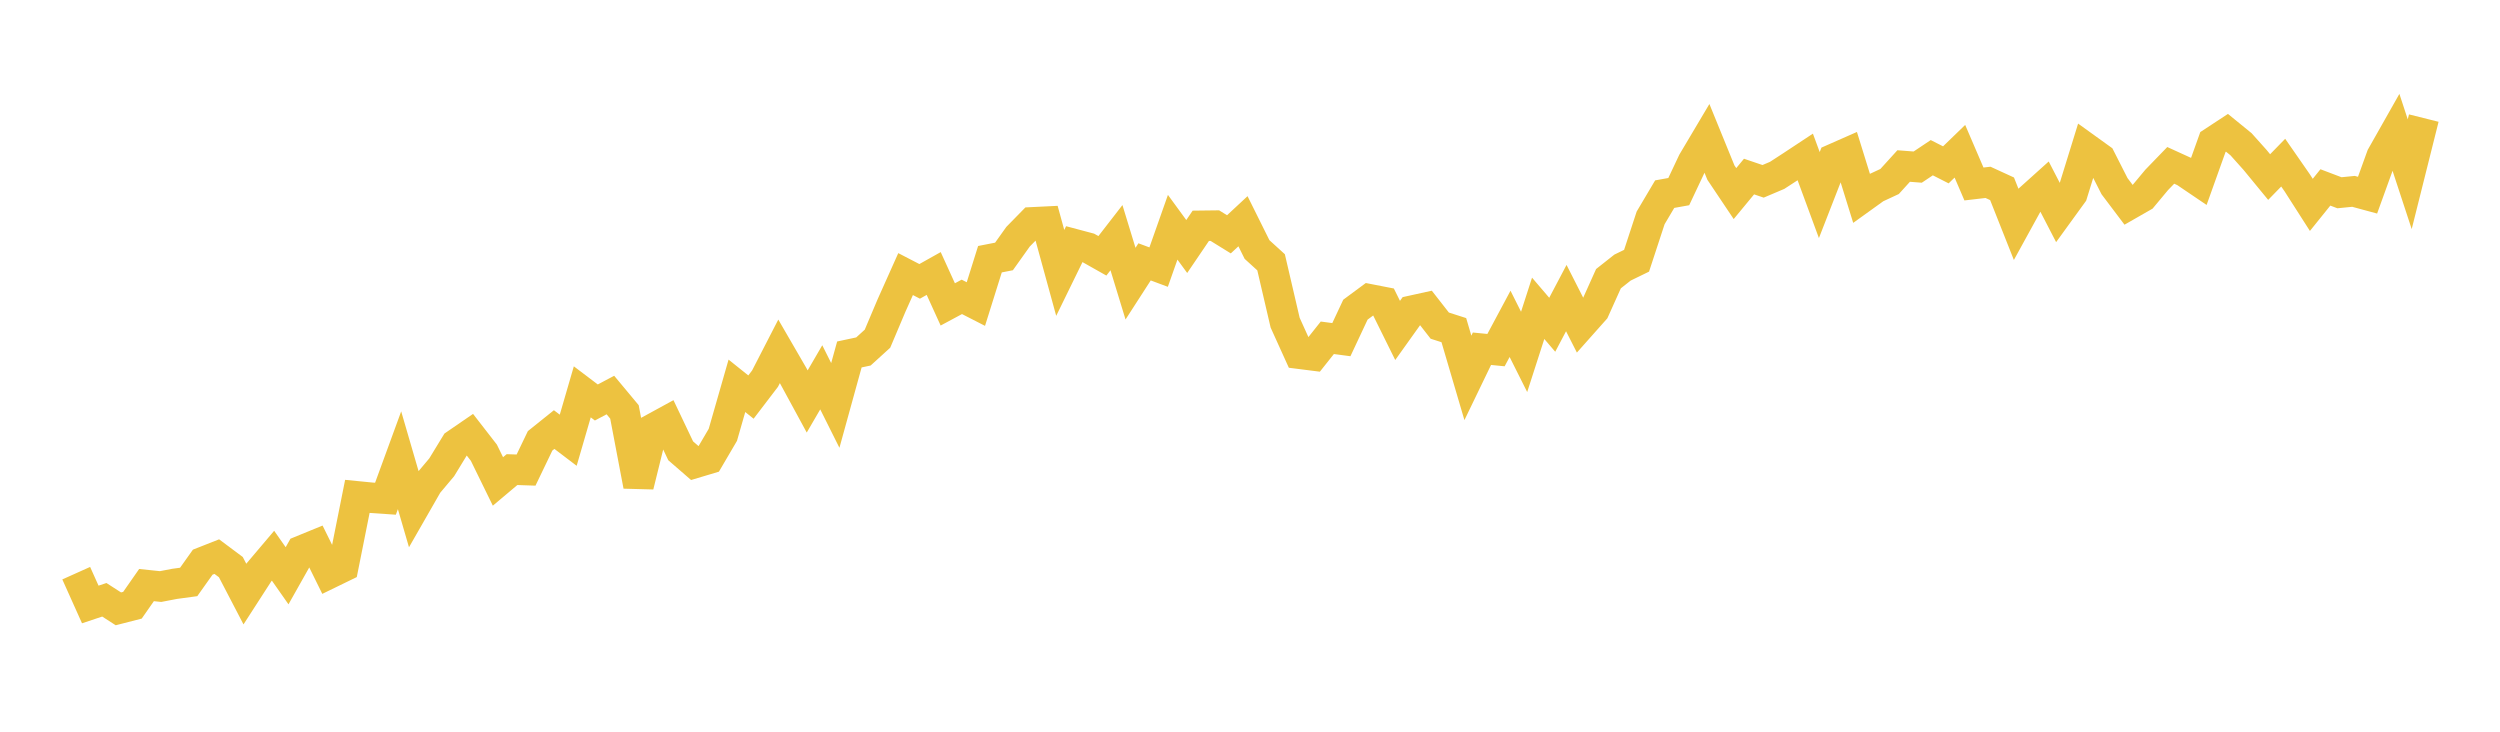 <svg width="164" height="48" xmlns="http://www.w3.org/2000/svg" xmlns:xlink="http://www.w3.org/1999/xlink"><path fill="none" stroke="rgb(237,194,64)" stroke-width="2" d="M5,37.6L5.922,39.653L6.844,39.346L7.766,39.94L8.689,39.703L9.611,38.381L10.533,38.478L11.455,38.301L12.377,38.176L13.299,36.878L14.222,36.514L15.144,37.203L16.066,38.973L16.988,37.544L17.91,36.455L18.832,37.77L19.754,36.133L20.677,35.755L21.599,37.623L22.521,37.174L23.443,32.562L24.365,32.653L25.287,32.716L26.21,30.193L27.132,33.361L28.054,31.752L28.976,30.655L29.898,29.143L30.82,28.51L31.743,29.699L32.665,31.583L33.587,30.806L34.509,30.837L35.431,28.919L36.353,28.179L37.275,28.88L38.198,25.705L39.12,26.403L40.042,25.914L40.964,27.021L41.886,31.87L42.808,28.139L43.731,27.635L44.653,29.573L45.575,30.373L46.497,30.097L47.419,28.525L48.341,25.31L49.263,26.048L50.186,24.839L51.108,23.048L52.03,24.639L52.952,26.336L53.874,24.752L54.796,26.597L55.719,23.253L56.641,23.056L57.563,22.218L58.485,20.039L59.407,17.98L60.329,18.458L61.251,17.941L62.174,19.969L63.096,19.474L64.018,19.946L64.94,17.004L65.862,16.823L66.784,15.529L67.707,14.586L68.629,14.541L69.551,17.903L70.473,16.017L71.395,16.262L72.317,16.782L73.24,15.591L74.162,18.607L75.084,17.178L76.006,17.522L76.928,14.908L77.85,16.171L78.772,14.812L79.695,14.801L80.617,15.371L81.539,14.513L82.461,16.368L83.383,17.207L84.305,21.167L85.228,23.203L86.15,23.32L87.072,22.159L87.994,22.281L88.916,20.314L89.838,19.632L90.76,19.812L91.683,21.677L92.605,20.385L93.527,20.182L94.449,21.362L95.371,21.657L96.293,24.789L97.216,22.877L98.138,22.968L99.06,21.245L99.982,23.084L100.904,20.225L101.826,21.305L102.749,19.554L103.671,21.369L104.593,20.332L105.515,18.282L106.437,17.554L107.359,17.105L108.281,14.294L109.204,12.736L110.126,12.57L111.048,10.615L111.97,9.062L112.892,11.323L113.814,12.699L114.737,11.582L115.659,11.895L116.581,11.504L117.503,10.905L118.425,10.296L119.347,12.797L120.269,10.431L121.192,10.024L122.114,12.998L123.036,12.335L123.958,11.906L124.88,10.891L125.802,10.962L126.725,10.345L127.647,10.814L128.569,9.922L129.491,12.069L130.413,11.962L131.335,12.385L132.257,14.711L133.18,13.031L134.102,12.202L135.024,13.984L135.946,12.713L136.868,9.732L137.79,10.396L138.713,12.213L139.635,13.435L140.557,12.907L141.479,11.801L142.401,10.848L143.323,11.269L144.246,11.894L145.168,9.316L146.09,8.711L147.012,9.463L147.934,10.493L148.856,11.615L149.778,10.67L150.701,11.999L151.623,13.44L152.545,12.295L153.467,12.645L154.389,12.553L155.311,12.803L156.234,10.25L157.156,8.621L158.078,11.429L159,7.747"></path></svg>
